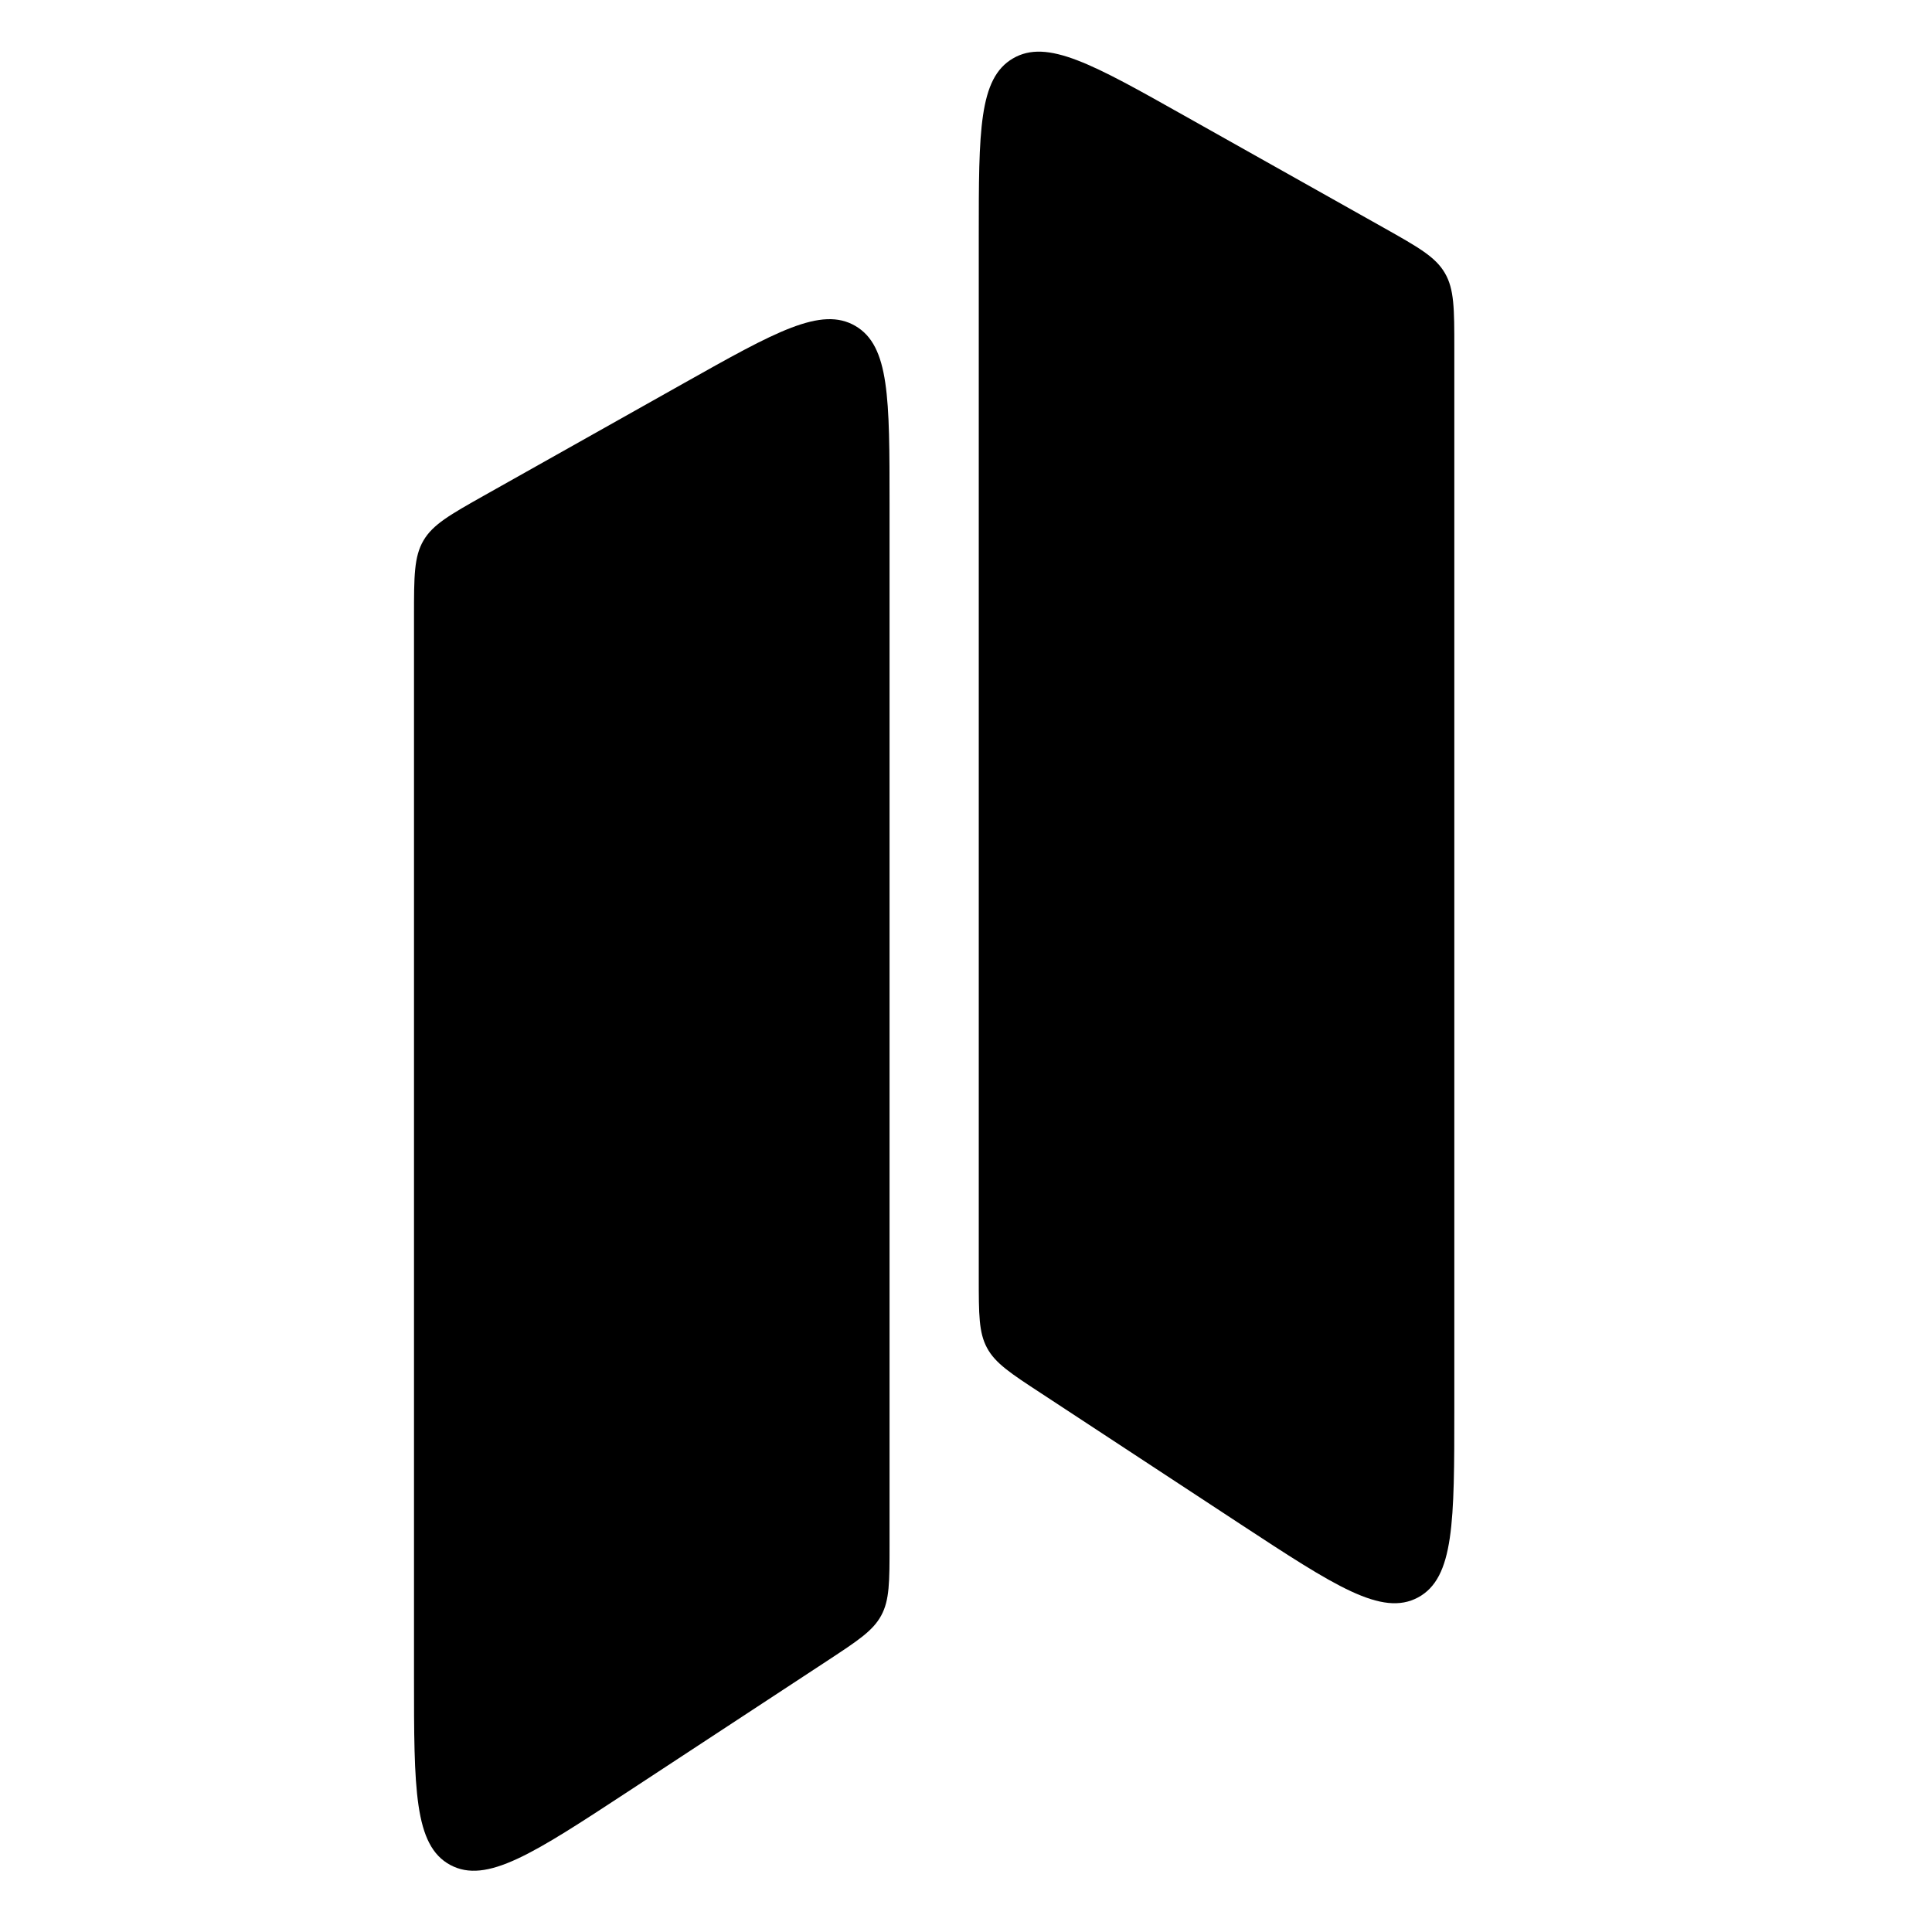 <svg width="28" height="28" viewBox="0 0 28 28" fill="none" xmlns="http://www.w3.org/2000/svg">
<path d="M6 8.924C6 8.353 6 8.068 6.137 7.834C6.274 7.6 6.522 7.46 7.019 7.18L9.912 5.553C11.239 4.807 11.902 4.434 12.397 4.724C12.892 5.013 12.892 5.774 12.892 7.297V22.397C12.892 22.926 12.892 23.19 12.772 23.412C12.652 23.635 12.431 23.779 11.99 24.069L9.097 25.968C7.732 26.863 7.05 27.311 6.525 27.028C6 26.744 6 25.928 6 24.295V8.924Z" fill="black"/>
<path d="M21.077 5.047C21.077 4.476 21.077 4.191 20.94 3.957C20.804 3.723 20.555 3.583 20.058 3.303L17.165 1.677C15.838 0.93 15.175 0.557 14.68 0.847C14.185 1.136 14.185 1.897 14.185 3.42V18.52C14.185 19.049 14.185 19.313 14.305 19.535C14.425 19.758 14.646 19.903 15.088 20.192L17.98 22.091C19.345 22.986 20.027 23.434 20.552 23.151C21.077 22.867 21.077 22.051 21.077 20.419V5.047Z" fill="black"/>
</svg>
